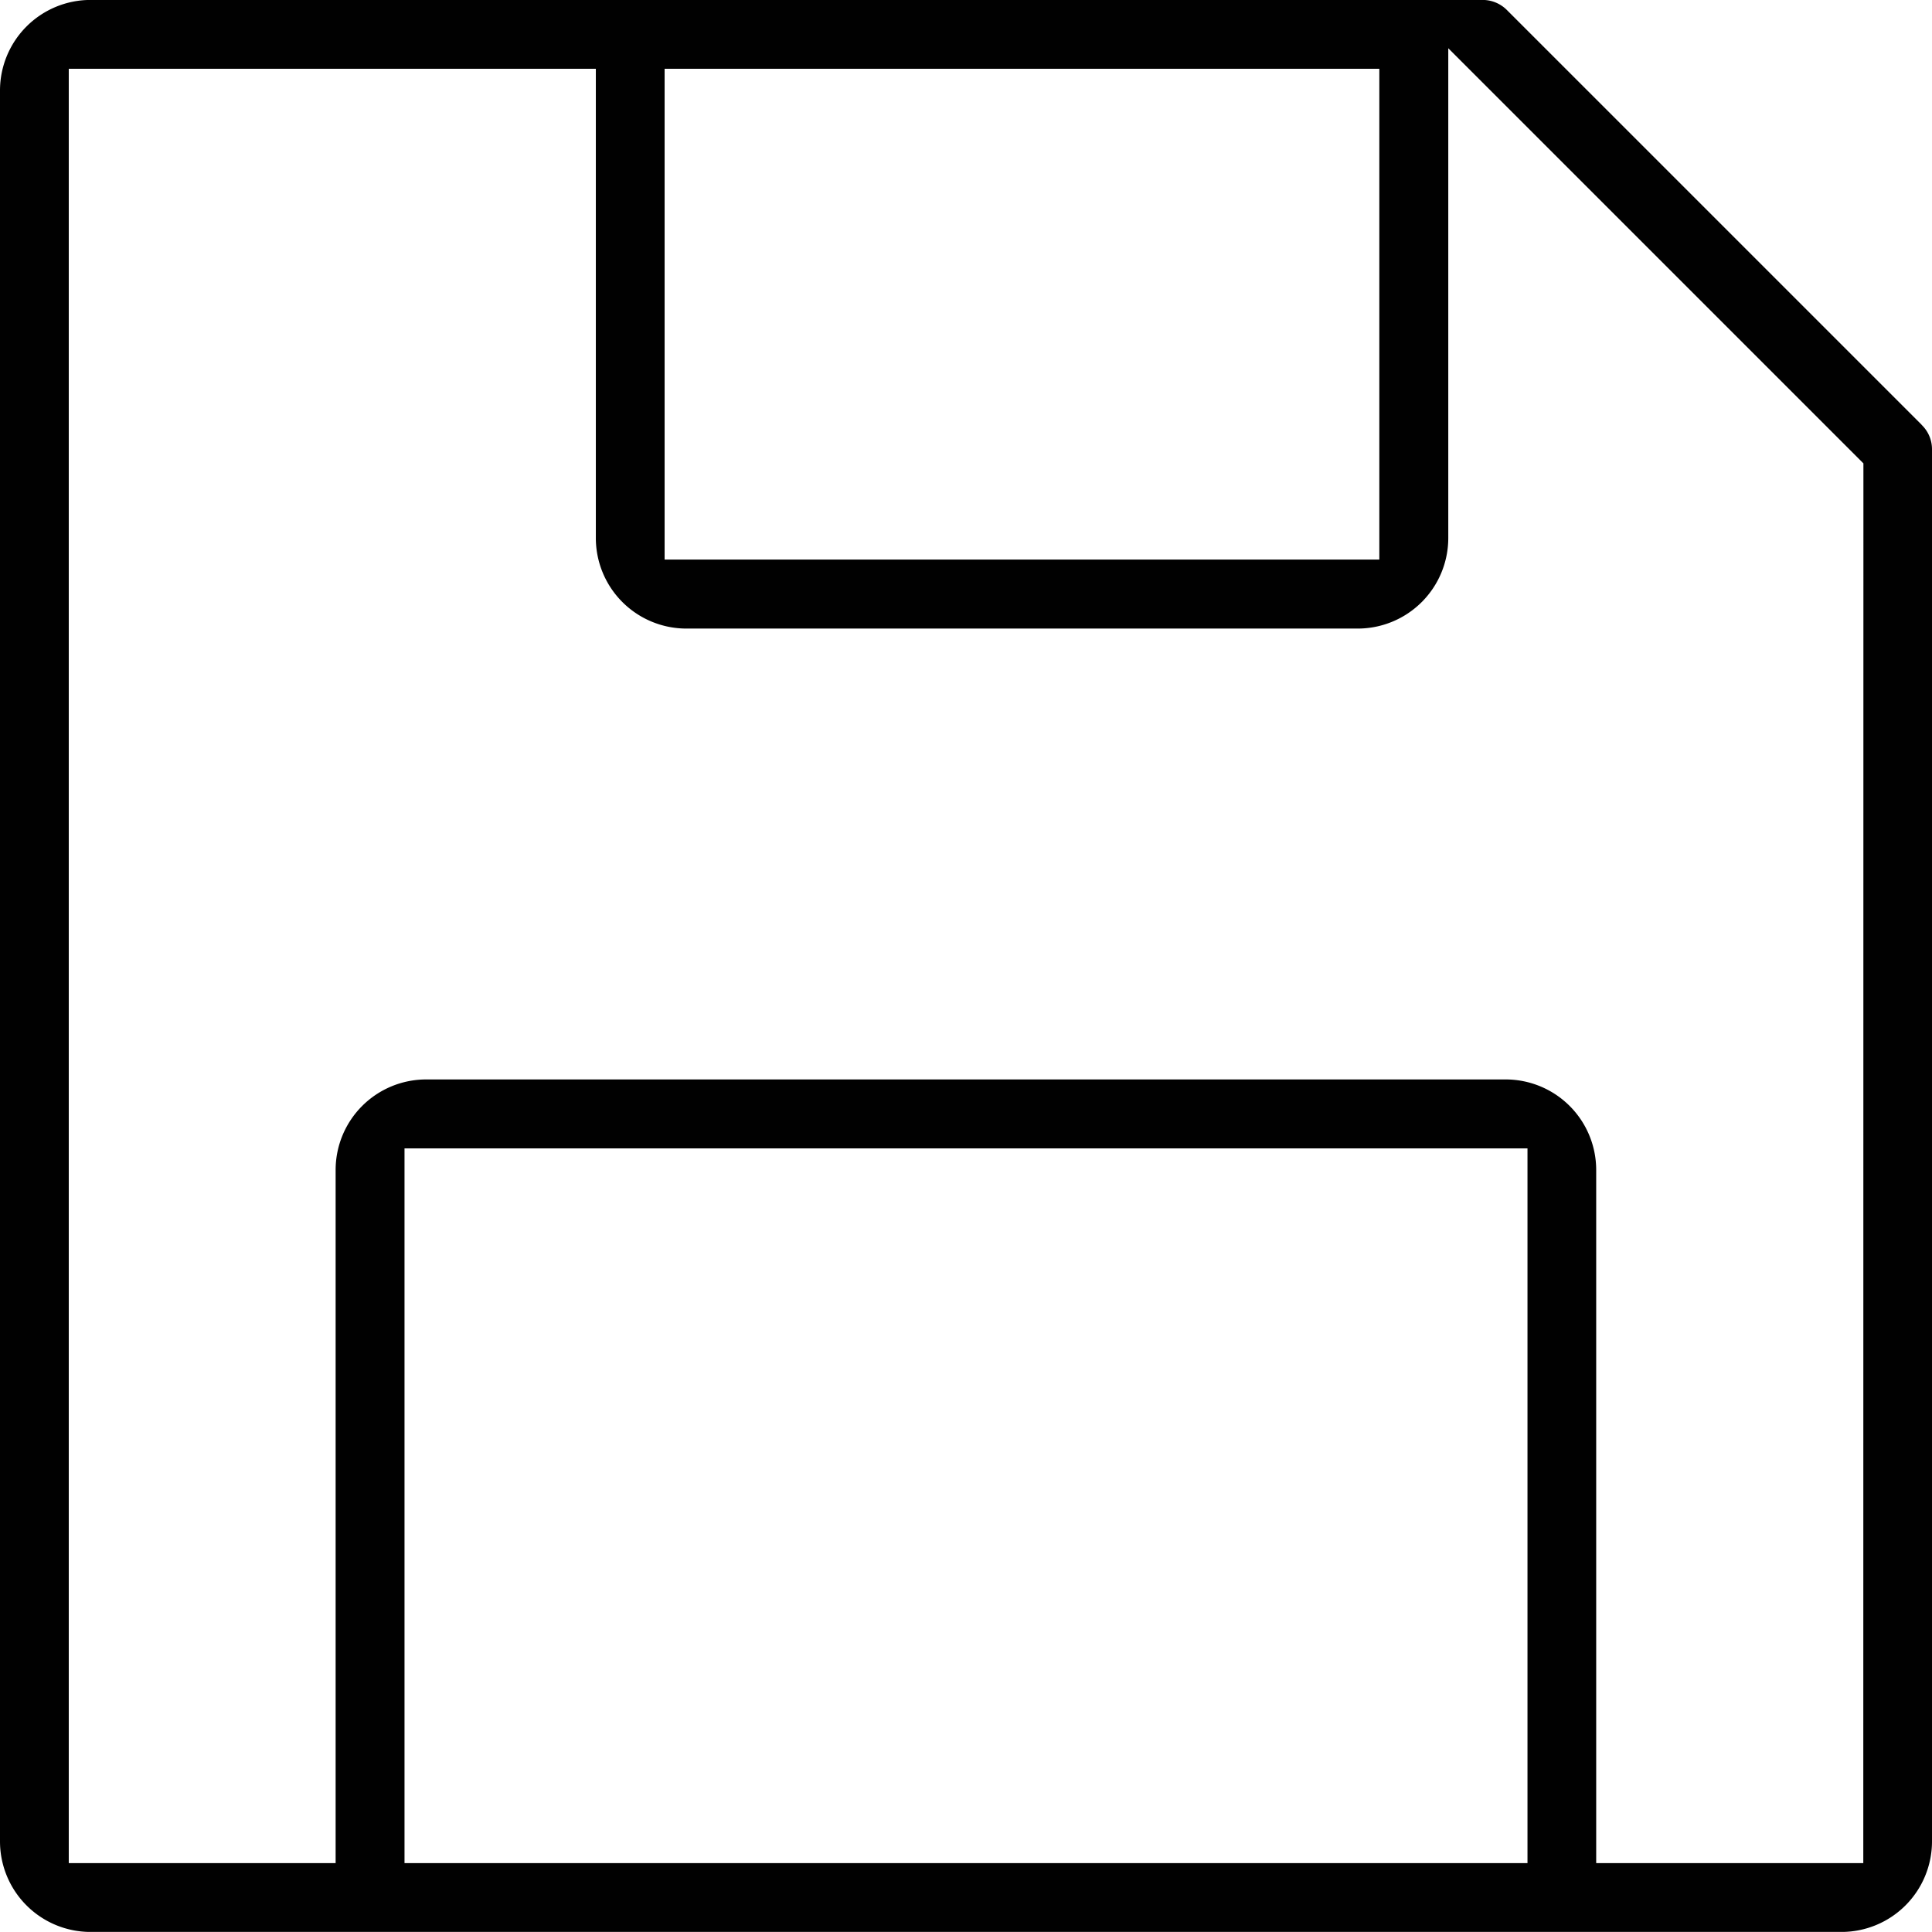 <svg id="Capa_1" data-name="Capa 1" xmlns="http://www.w3.org/2000/svg" viewBox="0 0 32 31.998"><defs><style>.cls-1{fill:#010101;}</style></defs><title>soft</title><path id="save_1" data-name="save 1" class="cls-1" d="M33,8.442a.558.558,0,0,0-.158-.39l-.02-.022L25.964,1.172A.568.568,0,0,0,25.557,1H2.5A1.5,1.5,0,0,0,1,2.5V31.5A1.5,1.5,0,0,0,2.5,33H31.5A1.5,1.5,0,0,0,33,31.5ZM12.008,2.14H23.846v8.129H12.008ZM26.3,31.86H7.7V20.022H26.3Zm5.562,0H27.438V20.38a1.5,1.5,0,0,0-1.5-1.5H8.059a1.5,1.5,0,0,0-1.5,1.5V31.86H2.139V2.14h8.73V9.912a1.5,1.5,0,0,0,1.5,1.5H23.488a1.5,1.5,0,0,0,1.5-1.5V1.8l6.876,6.876Z" transform="translate(-1 -1.001)"/></svg>
